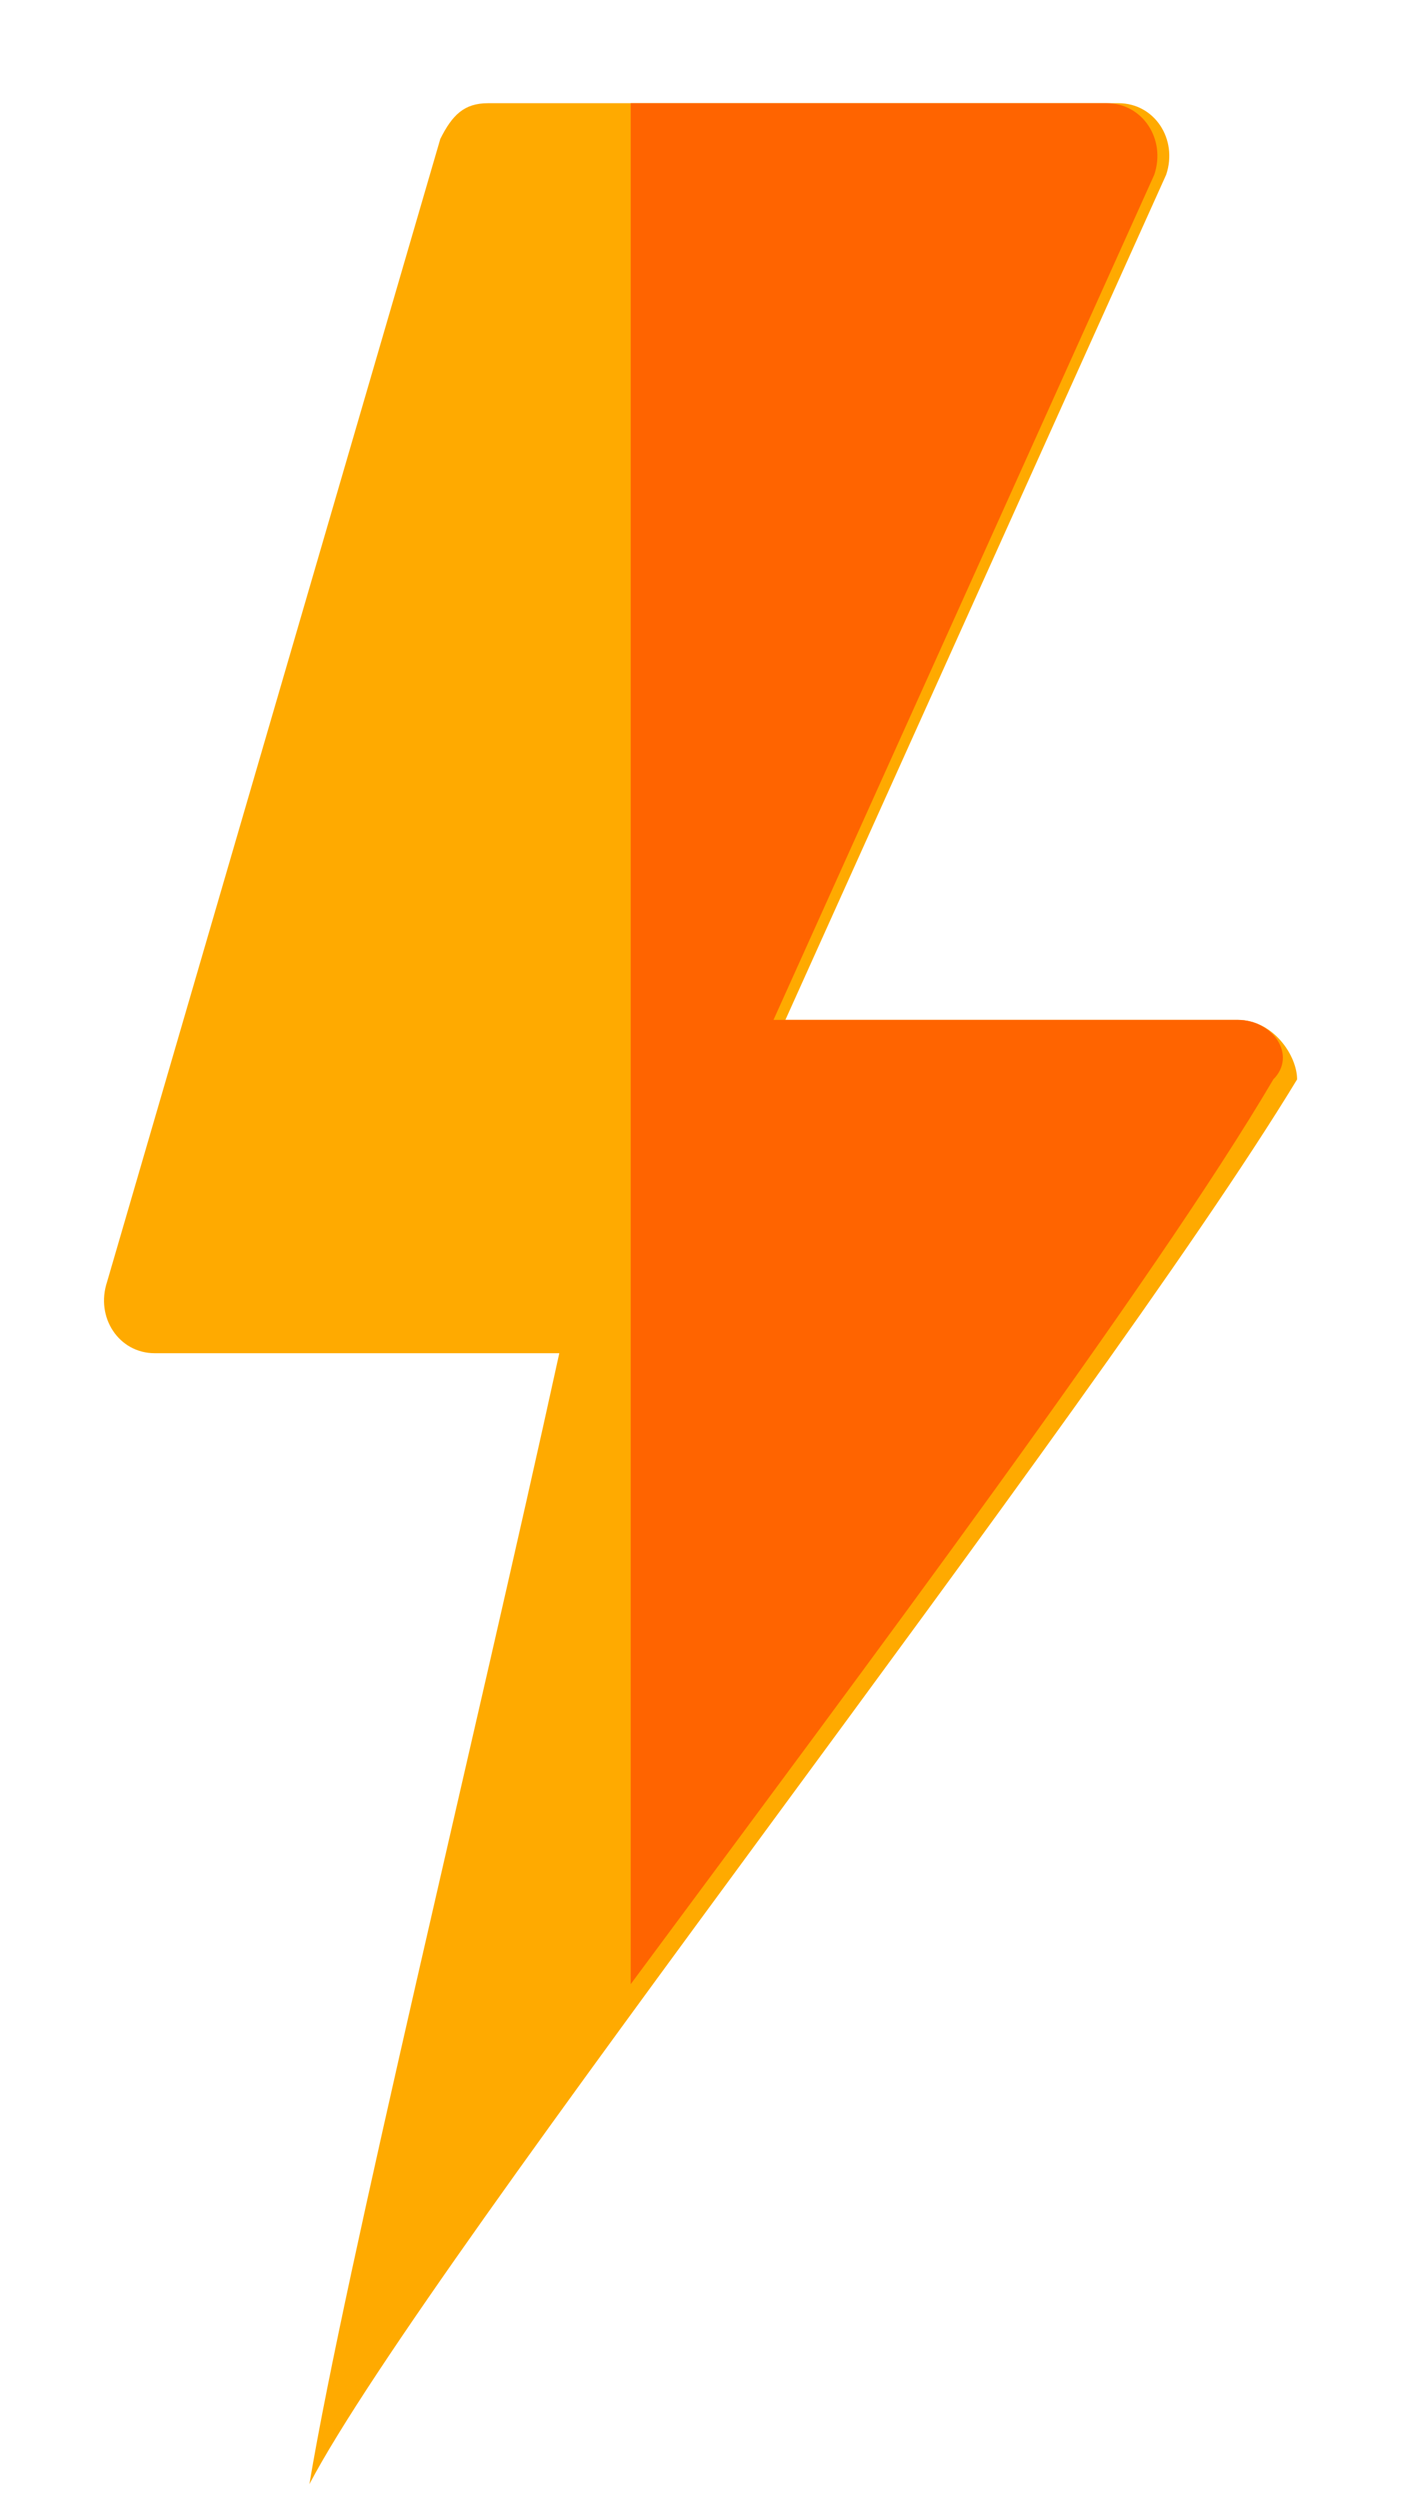 <svg width="12" height="21" xmlns="http://www.w3.org/2000/svg" xml:space="preserve" baseProfile="tiny" version="1.1">

 <g>
  <title>Layer 1</title>
  <path id="svg_1" d="m10.4,8.567l-2.3,0l-1.5,0l3.2,-7.1c0.1,-0.3 -0.1,-0.6 -0.4,-0.6l-5.3,0c-0.2,0 -0.3,0.1 -0.4,0.3l-2.8,9.6c-0.1,0.3 0.1,0.6 0.4,0.6l3.4,0c-0.7,3.2 -1.8,7.7 -2.1,9.5c1,-1.9 6.6,-9 8.3,-11.8c0,-0.2 -0.2,-0.5 -0.5,-0.5z" fill="#FFAA00"/>
  <g id="svg_2">
   <path id="svg_3" d="m10.4,8.567l-2.3,0l-1.6,0l3.2,-7.1c0.1,-0.3 -0.1,-0.6 -0.4,-0.6l-4,0l0,15.8c2,-2.7 4.4,-5.9 5.4,-7.6c0.2,-0.2 0,-0.5 -0.3,-0.5z" fill="#FF6400"/>
  </g>
 </g>
</svg>